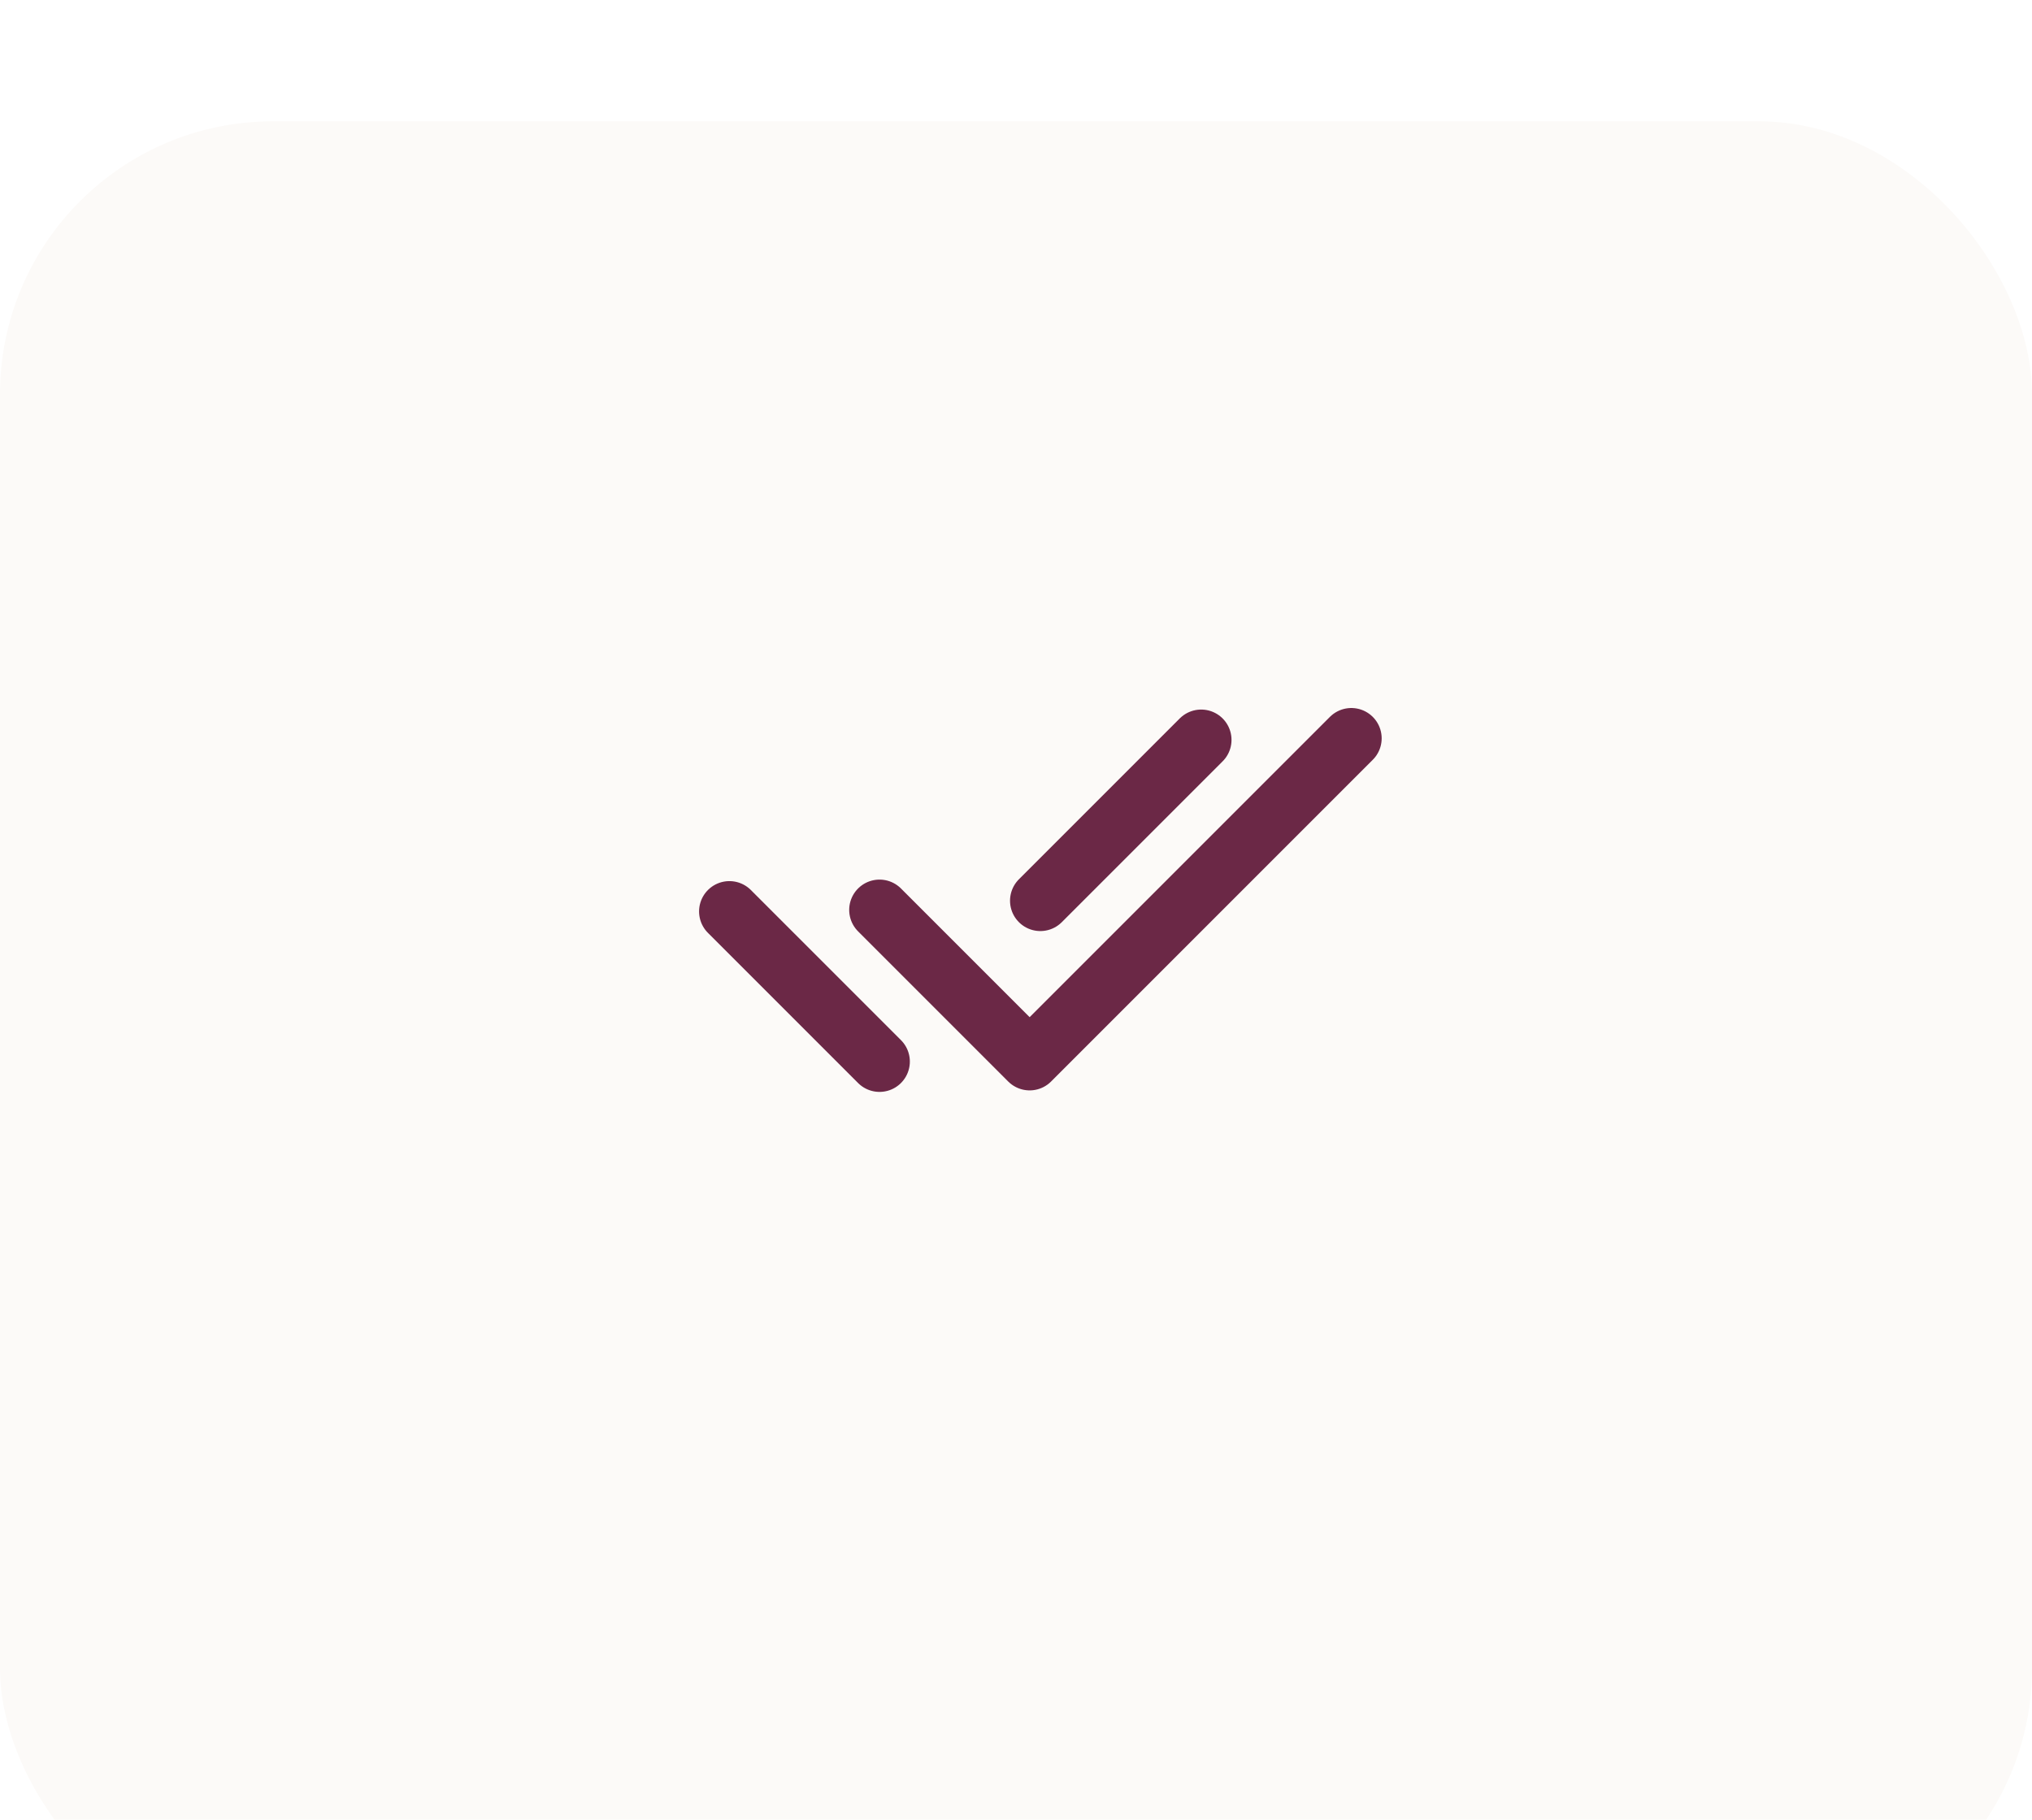 <svg width="67" height="60" viewBox="0 0 67 60" fill="none" xmlns="http://www.w3.org/2000/svg">
<g filter="url(#filter0_d_128_991)">
<rect width="67" height="60" rx="9" fill="#FCFAF8"/>
</g>
<path d="M29 30L33.95 34.95L44.557 24.343M24.05 30.05L29 35M39.606 24.394L34.303 29.697" stroke="#6B2846" stroke-width="2" stroke-linecap="round" stroke-linejoin="round"/>
<defs>
<filter id="filter0_d_128_991" x="-9" y="-5" width="85" height="78" filterUnits="userSpaceOnUse" color-interpolation-filters="sRGB">
<feFlood flood-opacity="0" result="BackgroundImageFix"/>
<feColorMatrix in="SourceAlpha" type="matrix" values="0 0 0 0 0 0 0 0 0 0 0 0 0 0 0 0 0 0 127 0" result="hardAlpha"/>
<feOffset dy="4"/>
<feGaussianBlur stdDeviation="4.5"/>
<feComposite in2="hardAlpha" operator="out"/>
<feColorMatrix type="matrix" values="0 0 0 0 0 0 0 0 0 0 0 0 0 0 0 0 0 0 0.05 0"/>
<feBlend mode="normal" in2="BackgroundImageFix" result="effect1_dropShadow_128_991"/>
<feBlend mode="normal" in="SourceGraphic" in2="effect1_dropShadow_128_991" result="shape"/>
</filter>
</defs>
</svg>
